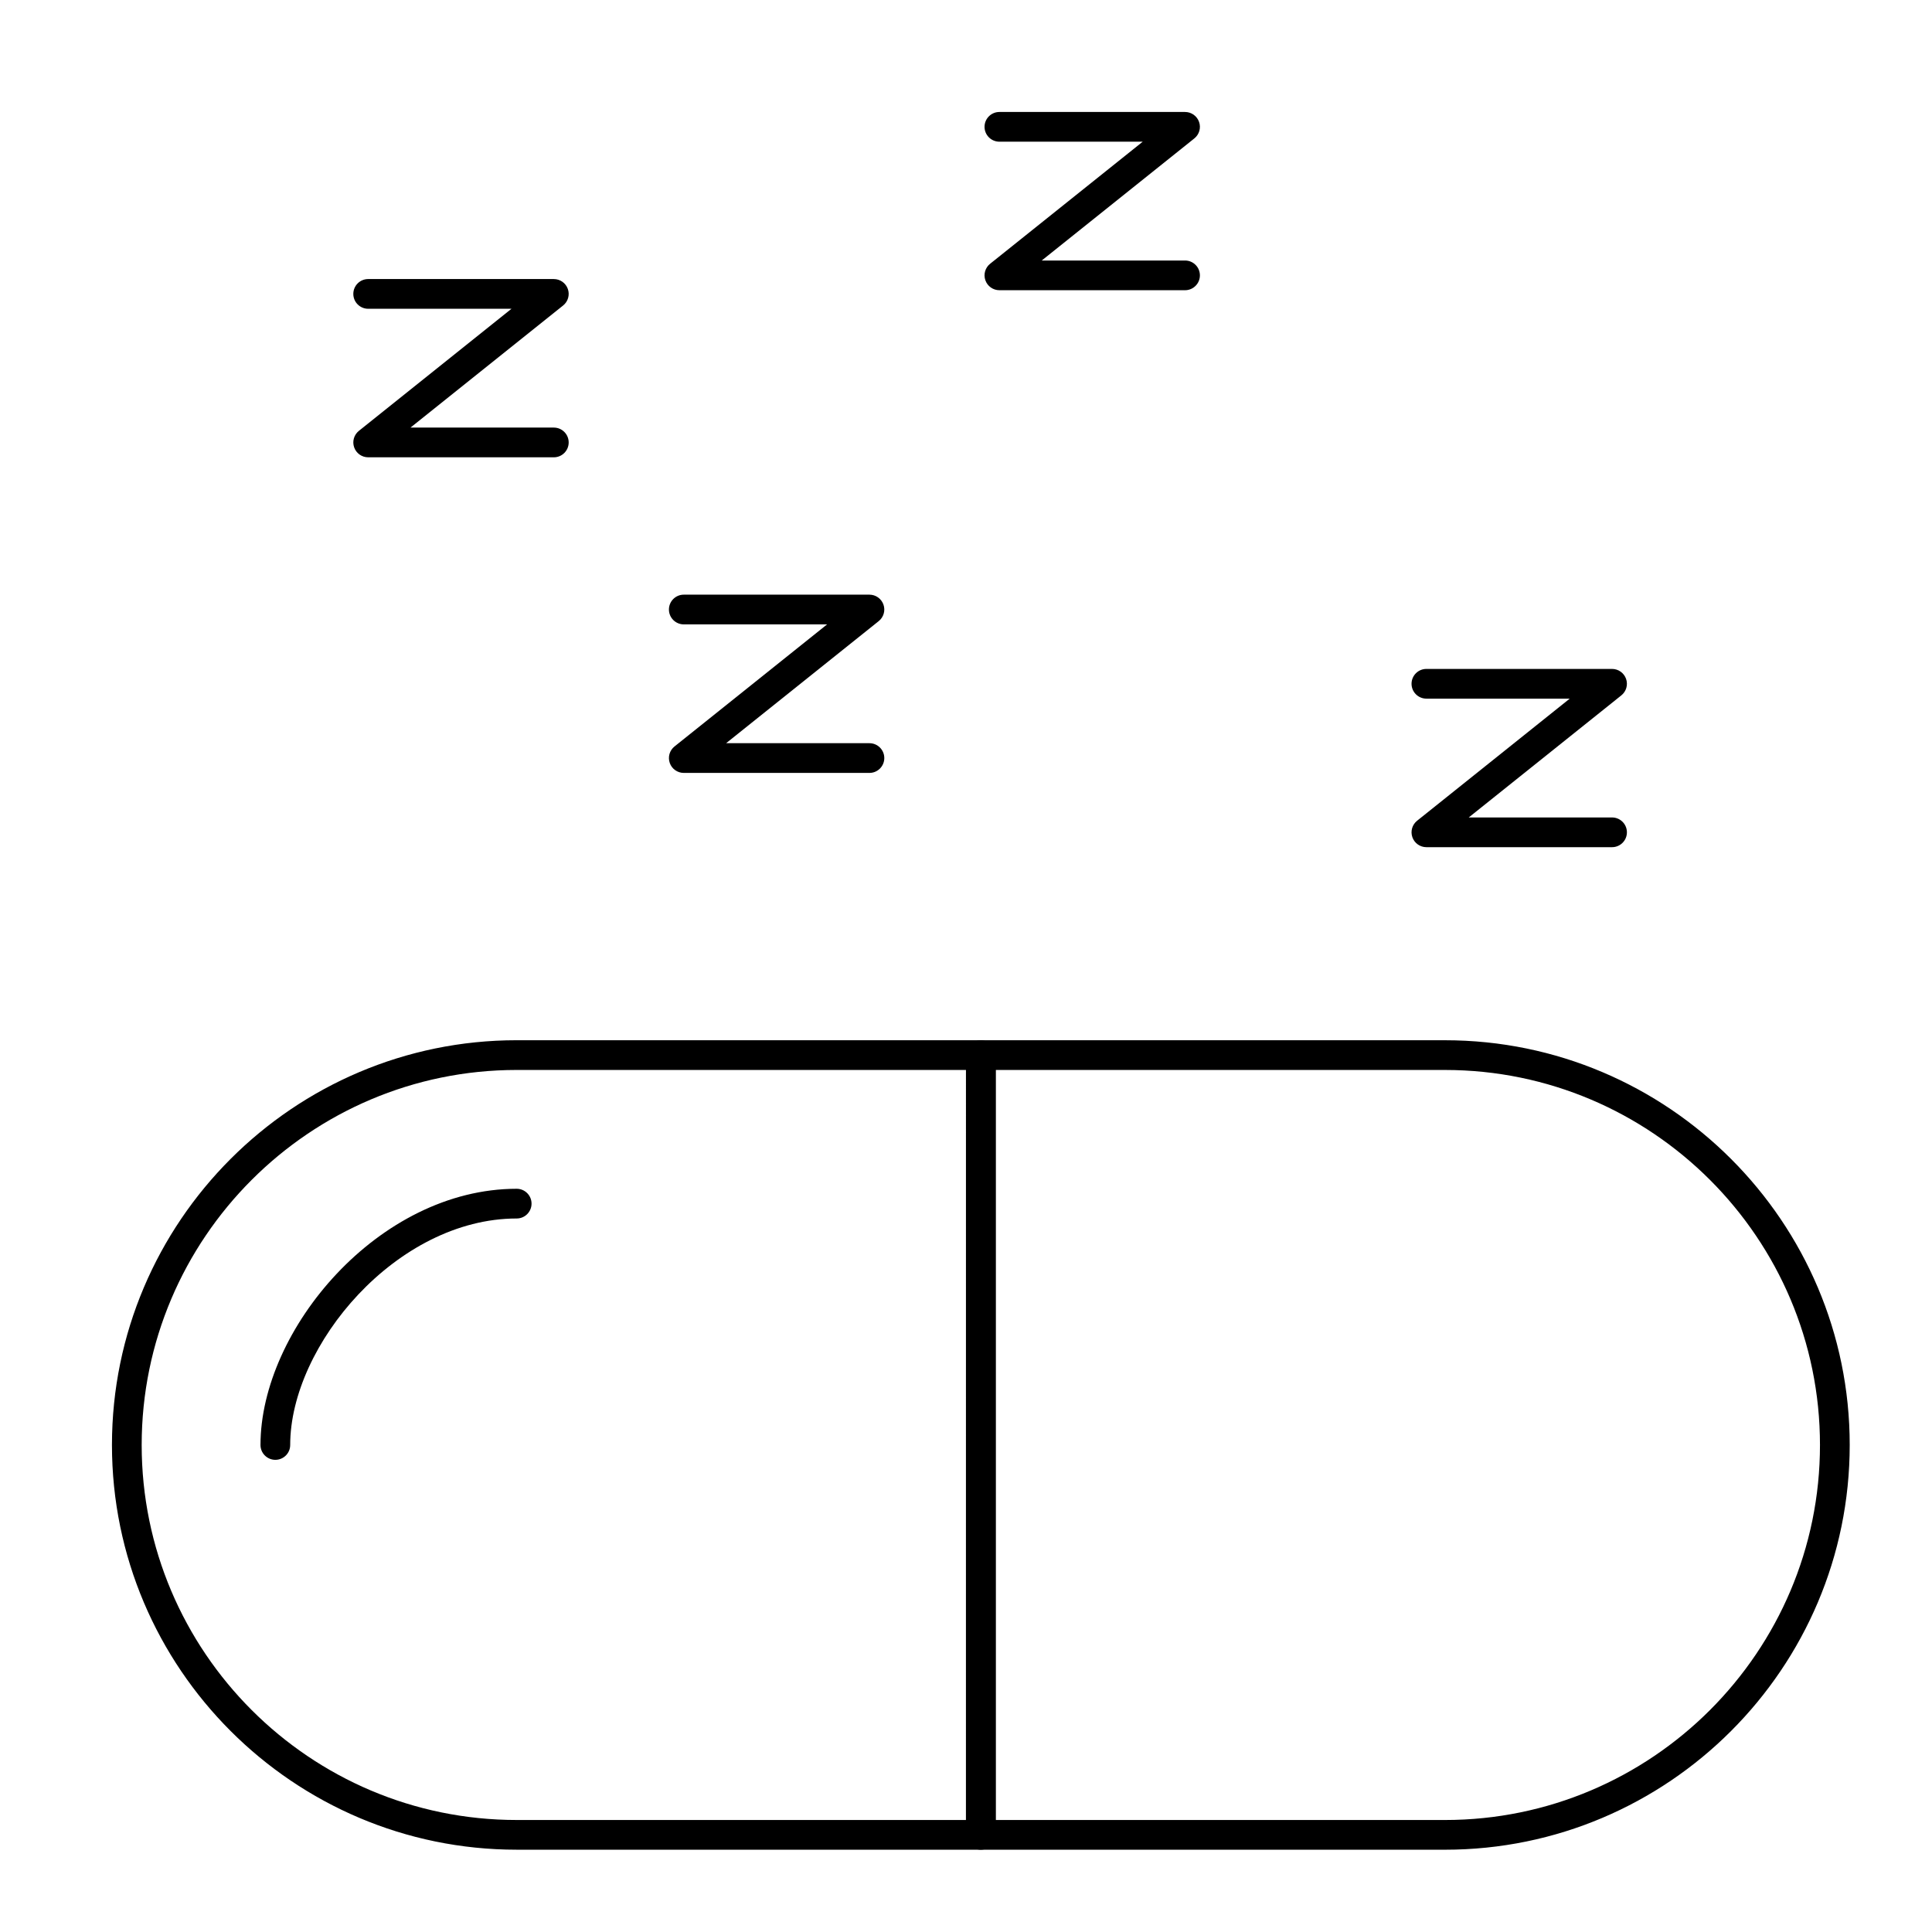 <?xml version="1.0" encoding="UTF-8"?>
<!-- Uploaded to: ICON Repo, www.svgrepo.com, Generator: ICON Repo Mixer Tools -->
<svg fill="#000000" width="800px" height="800px" version="1.1" viewBox="144 144 512 512" xmlns="http://www.w3.org/2000/svg">
 <g>
  <path d="m403.93 634.19h-123c-59.141 0-107.26-48.113-107.26-107.26 0-59.141 48.113-107.26 107.26-107.26h123c2.172 0 3.938 1.762 3.938 3.938v206.64c0 2.176-1.762 3.938-3.938 3.938zm-123-206.64c-54.801 0-99.383 44.586-99.383 99.383 0 54.801 44.586 99.383 99.383 99.383h119.06l0.004-198.77z"/>
  <path d="m216.97 530.87c-2.172 0-3.938-1.762-3.938-3.938 0-30.562 31.332-67.895 67.895-67.895 2.172 0 3.938 1.762 3.938 3.938 0 2.172-1.762 3.938-3.938 3.938-31.762 0-60.023 33.566-60.023 60.023 0.004 2.172-1.758 3.934-3.934 3.934z"/>
  <path d="m526.93 634.19h-123c-2.172 0-3.938-1.762-3.938-3.938l0.004-206.64c0-2.172 1.762-3.938 3.938-3.938h123c59.141 0 107.26 48.113 107.26 107.26-0.004 59.145-48.117 107.26-107.26 107.26zm-119.06-7.871h119.06c54.801 0 99.383-44.586 99.383-99.383 0-54.801-44.586-99.383-99.383-99.383l-119.06-0.004z"/>
  <path d="m374.41 348.83h-49.199c-1.672 0-3.16-1.055-3.715-2.633s-0.051-3.332 1.254-4.375l40.441-32.355h-37.98c-2.172 0-3.938-1.762-3.938-3.938 0-2.172 1.762-3.938 3.938-3.938h49.199c1.672 0 3.16 1.055 3.715 2.633 0.555 1.578 0.051 3.332-1.254 4.375l-40.441 32.355h37.98c2.172 0 3.938 1.762 3.938 3.938 0 2.172-1.762 3.938-3.938 3.938z"/>
  <path d="m290.77 265.19h-49.199c-1.672 0-3.16-1.055-3.715-2.633s-0.051-3.332 1.254-4.375l40.441-32.355h-37.98c-2.172 0-3.938-1.762-3.938-3.938 0-2.172 1.762-3.938 3.938-3.938h49.199c1.672 0 3.16 1.055 3.715 2.633 0.555 1.578 0.051 3.332-1.254 4.375l-40.441 32.355h37.98c2.172 0 3.938 1.762 3.938 3.938 0 2.176-1.762 3.938-3.938 3.938z"/>
  <path d="m458.05 220.91h-49.199c-1.672 0-3.16-1.055-3.715-2.633s-0.051-3.332 1.254-4.375l40.441-32.352h-37.98c-2.172 0-3.938-1.762-3.938-3.938 0-2.172 1.762-3.938 3.938-3.938h49.199c1.672 0 3.16 1.055 3.715 2.633 0.555 1.578 0.051 3.332-1.254 4.375l-40.441 32.355h37.98c2.172 0 3.938 1.762 3.938 3.938 0 2.172-1.766 3.934-3.938 3.934z"/>
  <path d="m571.21 368.51h-49.199c-1.672 0-3.16-1.055-3.715-2.633-0.555-1.578-0.051-3.332 1.254-4.375l40.441-32.355h-37.98c-2.172 0-3.938-1.762-3.938-3.938 0-2.172 1.762-3.938 3.938-3.938h49.199c1.672 0 3.16 1.055 3.715 2.633 0.555 1.578 0.051 3.332-1.254 4.375l-40.441 32.355h37.98c2.172 0 3.938 1.762 3.938 3.938s-1.762 3.938-3.938 3.938z"/>
 </g>
</svg>